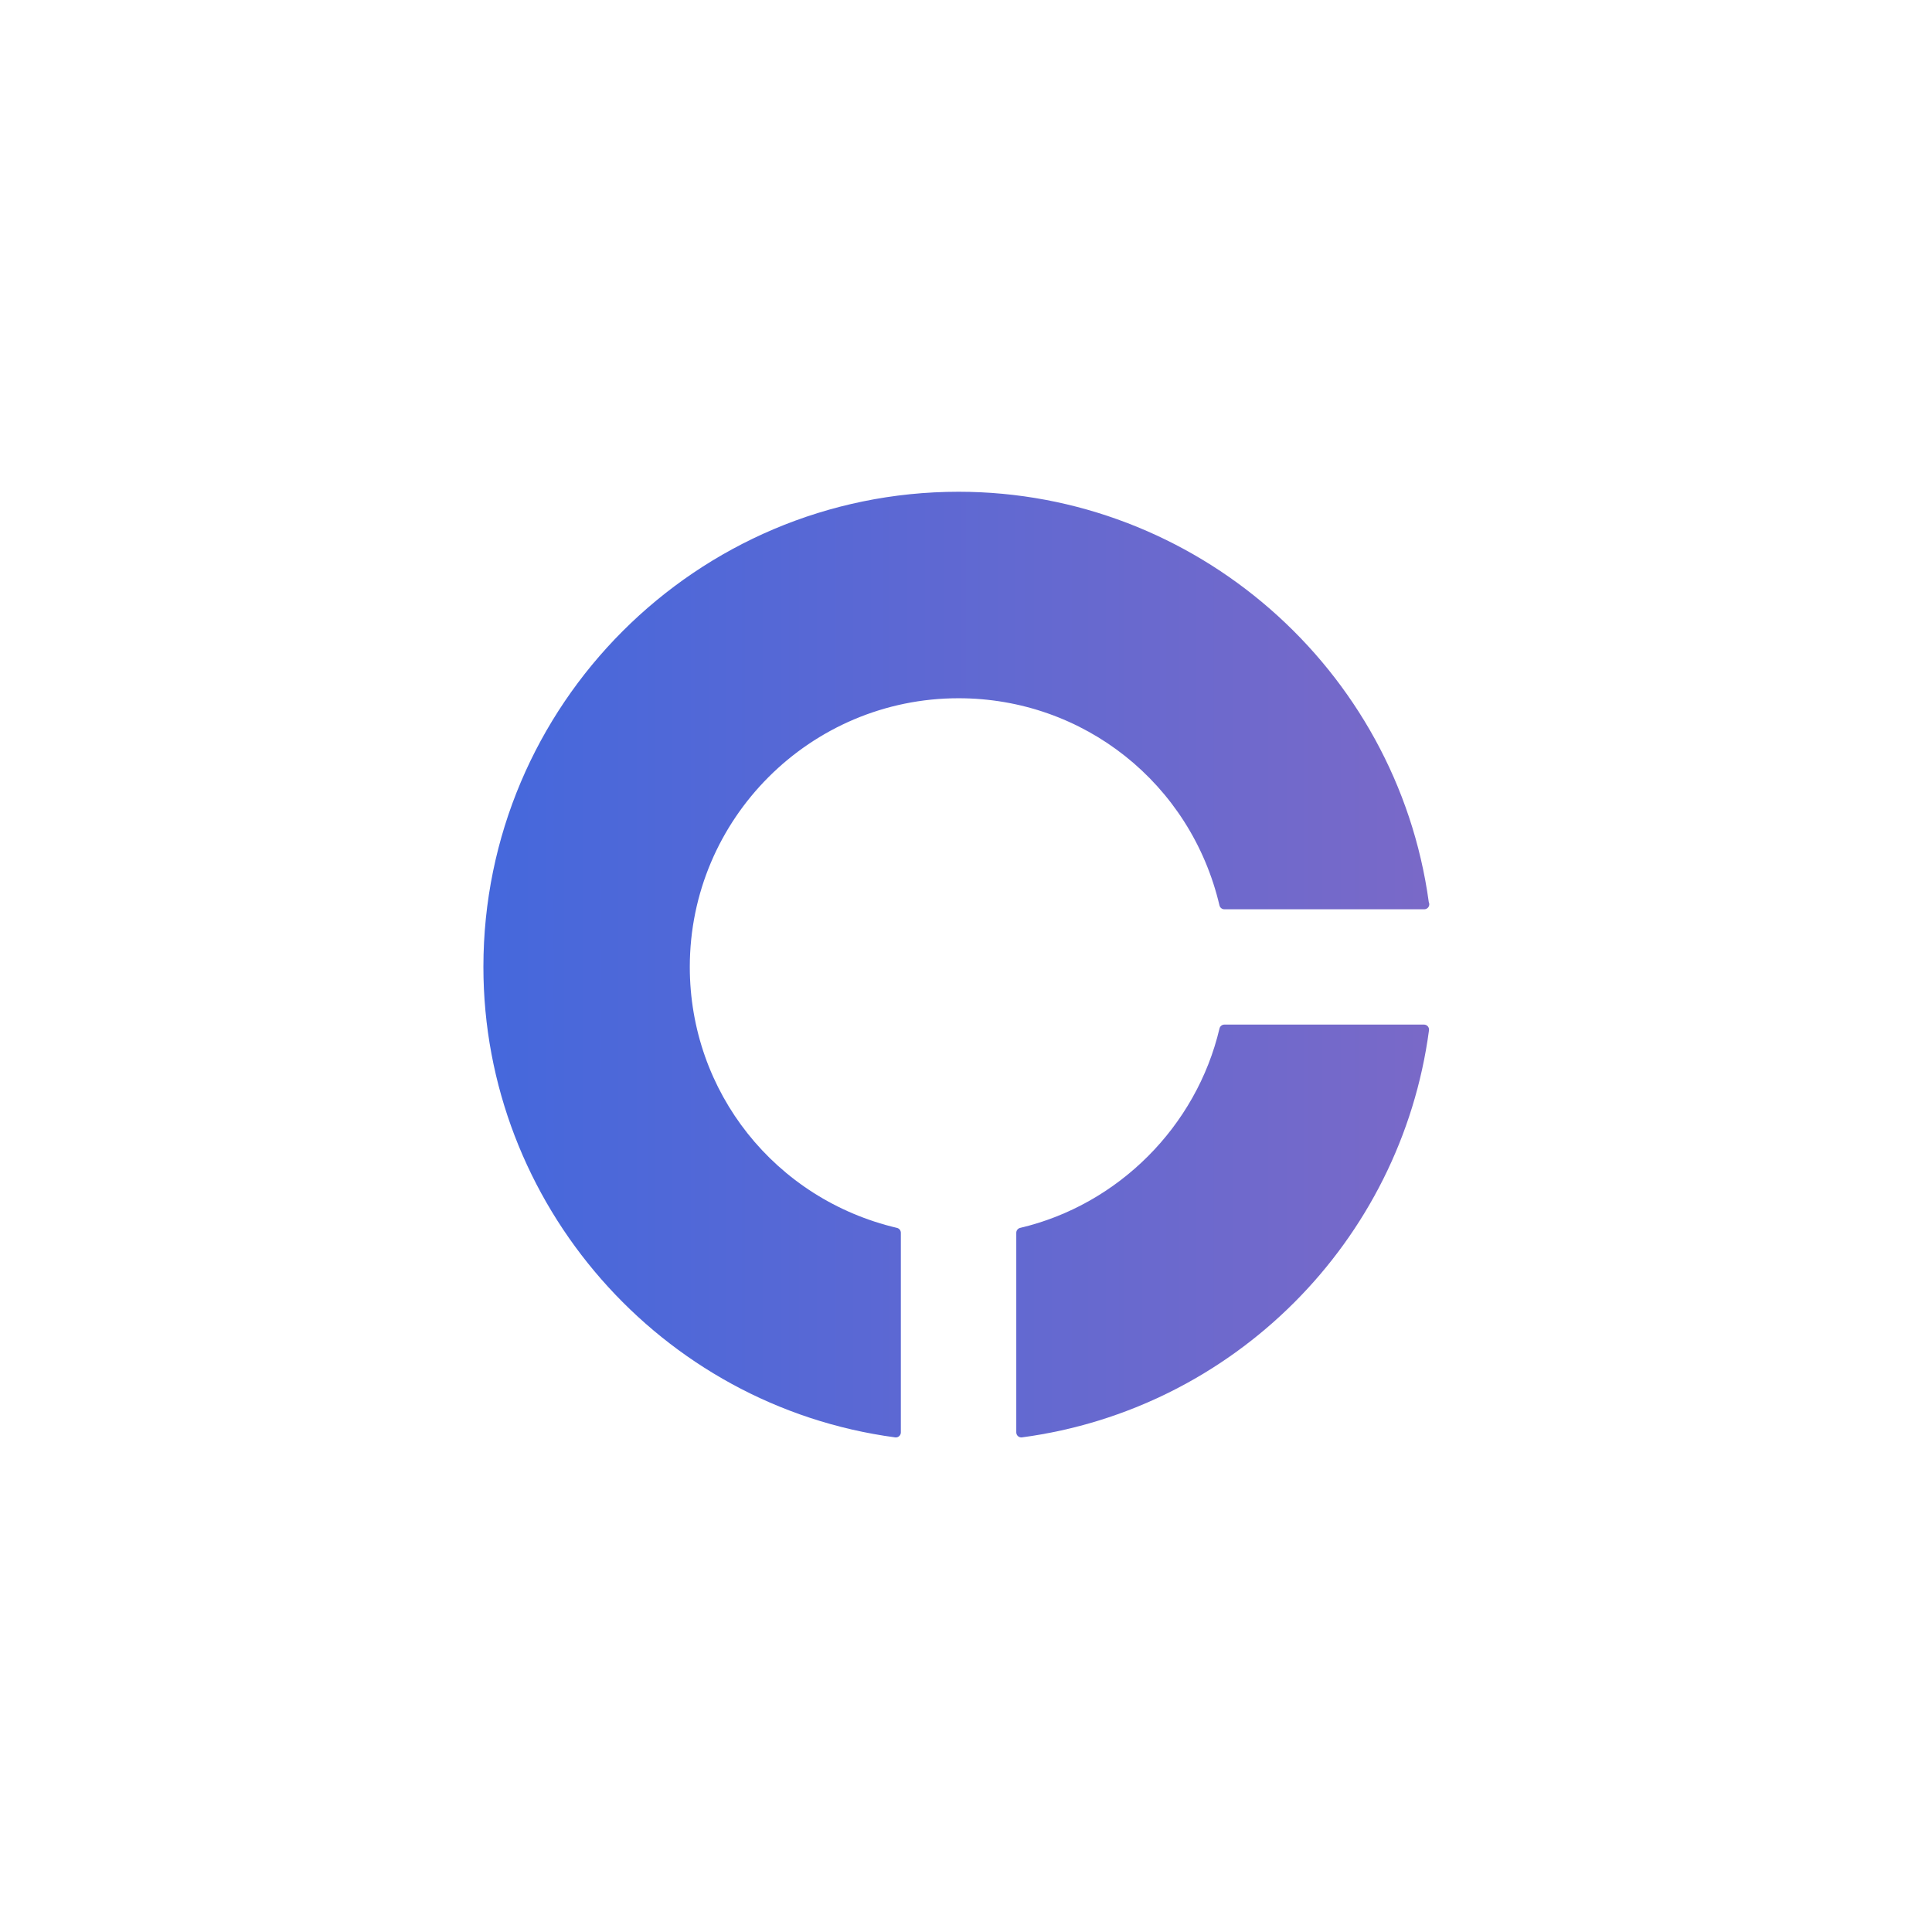 <svg xmlns="http://www.w3.org/2000/svg" version="1.1" xmlns:xlink="http://www.w3.org/1999/xlink" xmlns:svgjs="http://svgjs.dev/svgjs" width="1000" height="1000"><style>
    #light-icon {
      display: inline;
    }
    #dark-icon {
      display: none;
    }

    @media (prefers-color-scheme: dark) {
      #light-icon {
        display: none;
      }
      #dark-icon {
        display: inline;
      }
    }
  </style><g id="light-icon"><svg xmlns="http://www.w3.org/2000/svg" version="1.1" xmlns:xlink="http://www.w3.org/1999/xlink" xmlns:svgjs="http://svgjs.dev/svgjs" width="1000" height="1000"><g clip-path="url(#SvgjsClipPath1026)"><rect width="1000" height="1000" fill="#ffffff"></rect><g transform="matrix(5,0,0,5,0,0)"><svg xmlns="http://www.w3.org/2000/svg" version="1.1" xmlns:xlink="http://www.w3.org/1999/xlink" xmlns:svgjs="http://svgjs.dev/svgjs" width="200" height="200"><svg width="200" height="200" viewBox="0 0 200 200" xmlns="http://www.w3.org/2000/svg">
            <defs>
                <linearGradient id="icon-gradient" x1="0" y1="100" x2="200" y2="100" gradientUnits="userSpaceOnUse">
                    <stop offset="0%" stop-color="#4568dc"></stop>
                    <stop offset="100%" stop-color="#b06ab3"></stop>
                </linearGradient>
            <clipPath id="SvgjsClipPath1026"><rect width="1000" height="1000" x="0" y="0" rx="400" ry="400"></rect></clipPath></defs>
            <g fill-rule="none" stroke="none" stroke-width="1" stroke-linecap="butt" stroke-linejoin="miter" stroke-miterlimit="10" stroke-dasharray="" stroke-dashoffset="0" font-family="none" font-weight="none" font-size="none" text-anchor="none" style="mix-blend-mode: normal">
                <!-- 로고 -->
                <g data-paper-data="{&quot;isIcon&quot;:&quot;true&quot;}" transform="translate(50, 50)" fill="url(#icon-gradient)" fill-rule="evenodd">
                    <g data-paper-data="{&quot;isPathIcon&quot;:true}">
                        <path d="M97.907,43.383c0.032,0.069 0.051,0.145 0.051,0.226c0,0.288 -0.233,0.52 -0.52,0.52l-0.008,0.001c-0.006,0.001 -0.012,0.002 -0.019,-0.001h-20.662c-0.243,0 -0.453,-0.165 -0.508,-0.397c-2.968,-12.632 -14.075,-21.45 -27.013,-21.45c-15.34,0 -27.82,12.478 -27.82,27.816c0,12.933 8.821,24.042 21.448,27.013c0.234,0.055 0.4,0.265 0.4,0.507v20.663c0,0.149 -0.064,0.291 -0.176,0.391c-0.096,0.086 -0.218,0.129 -0.345,0.129c-0.022,0 -0.044,-0.002 -0.069,-0.004c-24.301,-3.252 -42.624,-24.183 -42.624,-48.699c0,-27.127 22.066,-49.192 49.186,-49.192c24.463,0 45.36,18.251 48.679,42.477z"></path>
                        <path d="M97.805,56.242c-0.1,-0.112 -0.243,-0.177 -0.394,-0.177h-20.66c-0.243,0 -0.453,0.167 -0.508,0.4c-2.391,10.154 -10.491,18.257 -20.638,20.646c-0.232,0.055 -0.4,0.265 -0.4,0.507v20.663c0,0.149 0.066,0.293 0.178,0.391c0.096,0.084 0.216,0.129 0.345,0.129c0.022,0 0.044,-0.002 0.067,-0.004c21.886,-2.921 39.213,-20.25 42.134,-42.141c0.021,-0.149 -0.026,-0.3 -0.124,-0.414z"></path>
                    </g>
                </g>
            </g>
        </svg></svg></g></g></svg></g><g id="dark-icon"><svg xmlns="http://www.w3.org/2000/svg" version="1.1" xmlns:xlink="http://www.w3.org/1999/xlink" xmlns:svgjs="http://svgjs.dev/svgjs" width="1000" height="1000"><g clip-path="url(#SvgjsClipPath1027)"><rect width="1000" height="1000" fill="#ffffff"></rect><g transform="matrix(5,0,0,5,0,0)"><svg xmlns="http://www.w3.org/2000/svg" version="1.1" xmlns:xlink="http://www.w3.org/1999/xlink" xmlns:svgjs="http://svgjs.dev/svgjs" width="200" height="200"><svg width="200" height="200" viewBox="0 0 200 200" xmlns="http://www.w3.org/2000/svg">
            <defs>
                <linearGradient id="icon-gradient" x1="0" y1="100" x2="200" y2="100" gradientUnits="userSpaceOnUse">
                    <stop offset="0%" stop-color="#4568dc"></stop>
                    <stop offset="100%" stop-color="#b06ab3"></stop>
                </linearGradient>
            <clipPath id="SvgjsClipPath1027"><rect width="1000" height="1000" x="0" y="0" rx="350" ry="350"></rect></clipPath></defs>
            <g fill-rule="none" stroke="none" stroke-width="1" stroke-linecap="butt" stroke-linejoin="miter" stroke-miterlimit="10" stroke-dasharray="" stroke-dashoffset="0" font-family="none" font-weight="none" font-size="none" text-anchor="none" style="mix-blend-mode: normal">
                <!-- 로고 -->
                <g data-paper-data="{&quot;isIcon&quot;:&quot;true&quot;}" transform="translate(50, 50)" fill="url(#icon-gradient)" fill-rule="evenodd">
                    <g data-paper-data="{&quot;isPathIcon&quot;:true}">
                        <path d="M97.907,43.383c0.032,0.069 0.051,0.145 0.051,0.226c0,0.288 -0.233,0.52 -0.52,0.52l-0.008,0.001c-0.006,0.001 -0.012,0.002 -0.019,-0.001h-20.662c-0.243,0 -0.453,-0.165 -0.508,-0.397c-2.968,-12.632 -14.075,-21.45 -27.013,-21.45c-15.34,0 -27.82,12.478 -27.82,27.816c0,12.933 8.821,24.042 21.448,27.013c0.234,0.055 0.4,0.265 0.4,0.507v20.663c0,0.149 -0.064,0.291 -0.176,0.391c-0.096,0.086 -0.218,0.129 -0.345,0.129c-0.022,0 -0.044,-0.002 -0.069,-0.004c-24.301,-3.252 -42.624,-24.183 -42.624,-48.699c0,-27.127 22.066,-49.192 49.186,-49.192c24.463,0 45.36,18.251 48.679,42.477z"></path>
                        <path d="M97.805,56.242c-0.1,-0.112 -0.243,-0.177 -0.394,-0.177h-20.66c-0.243,0 -0.453,0.167 -0.508,0.4c-2.391,10.154 -10.491,18.257 -20.638,20.646c-0.232,0.055 -0.4,0.265 -0.4,0.507v20.663c0,0.149 0.066,0.293 0.178,0.391c0.096,0.084 0.216,0.129 0.345,0.129c0.022,0 0.044,-0.002 0.067,-0.004c21.886,-2.921 39.213,-20.25 42.134,-42.141c0.021,-0.149 -0.026,-0.3 -0.124,-0.414z"></path>
                    </g>
                </g>
            </g>
        </svg></svg></g></g></svg></g></svg>